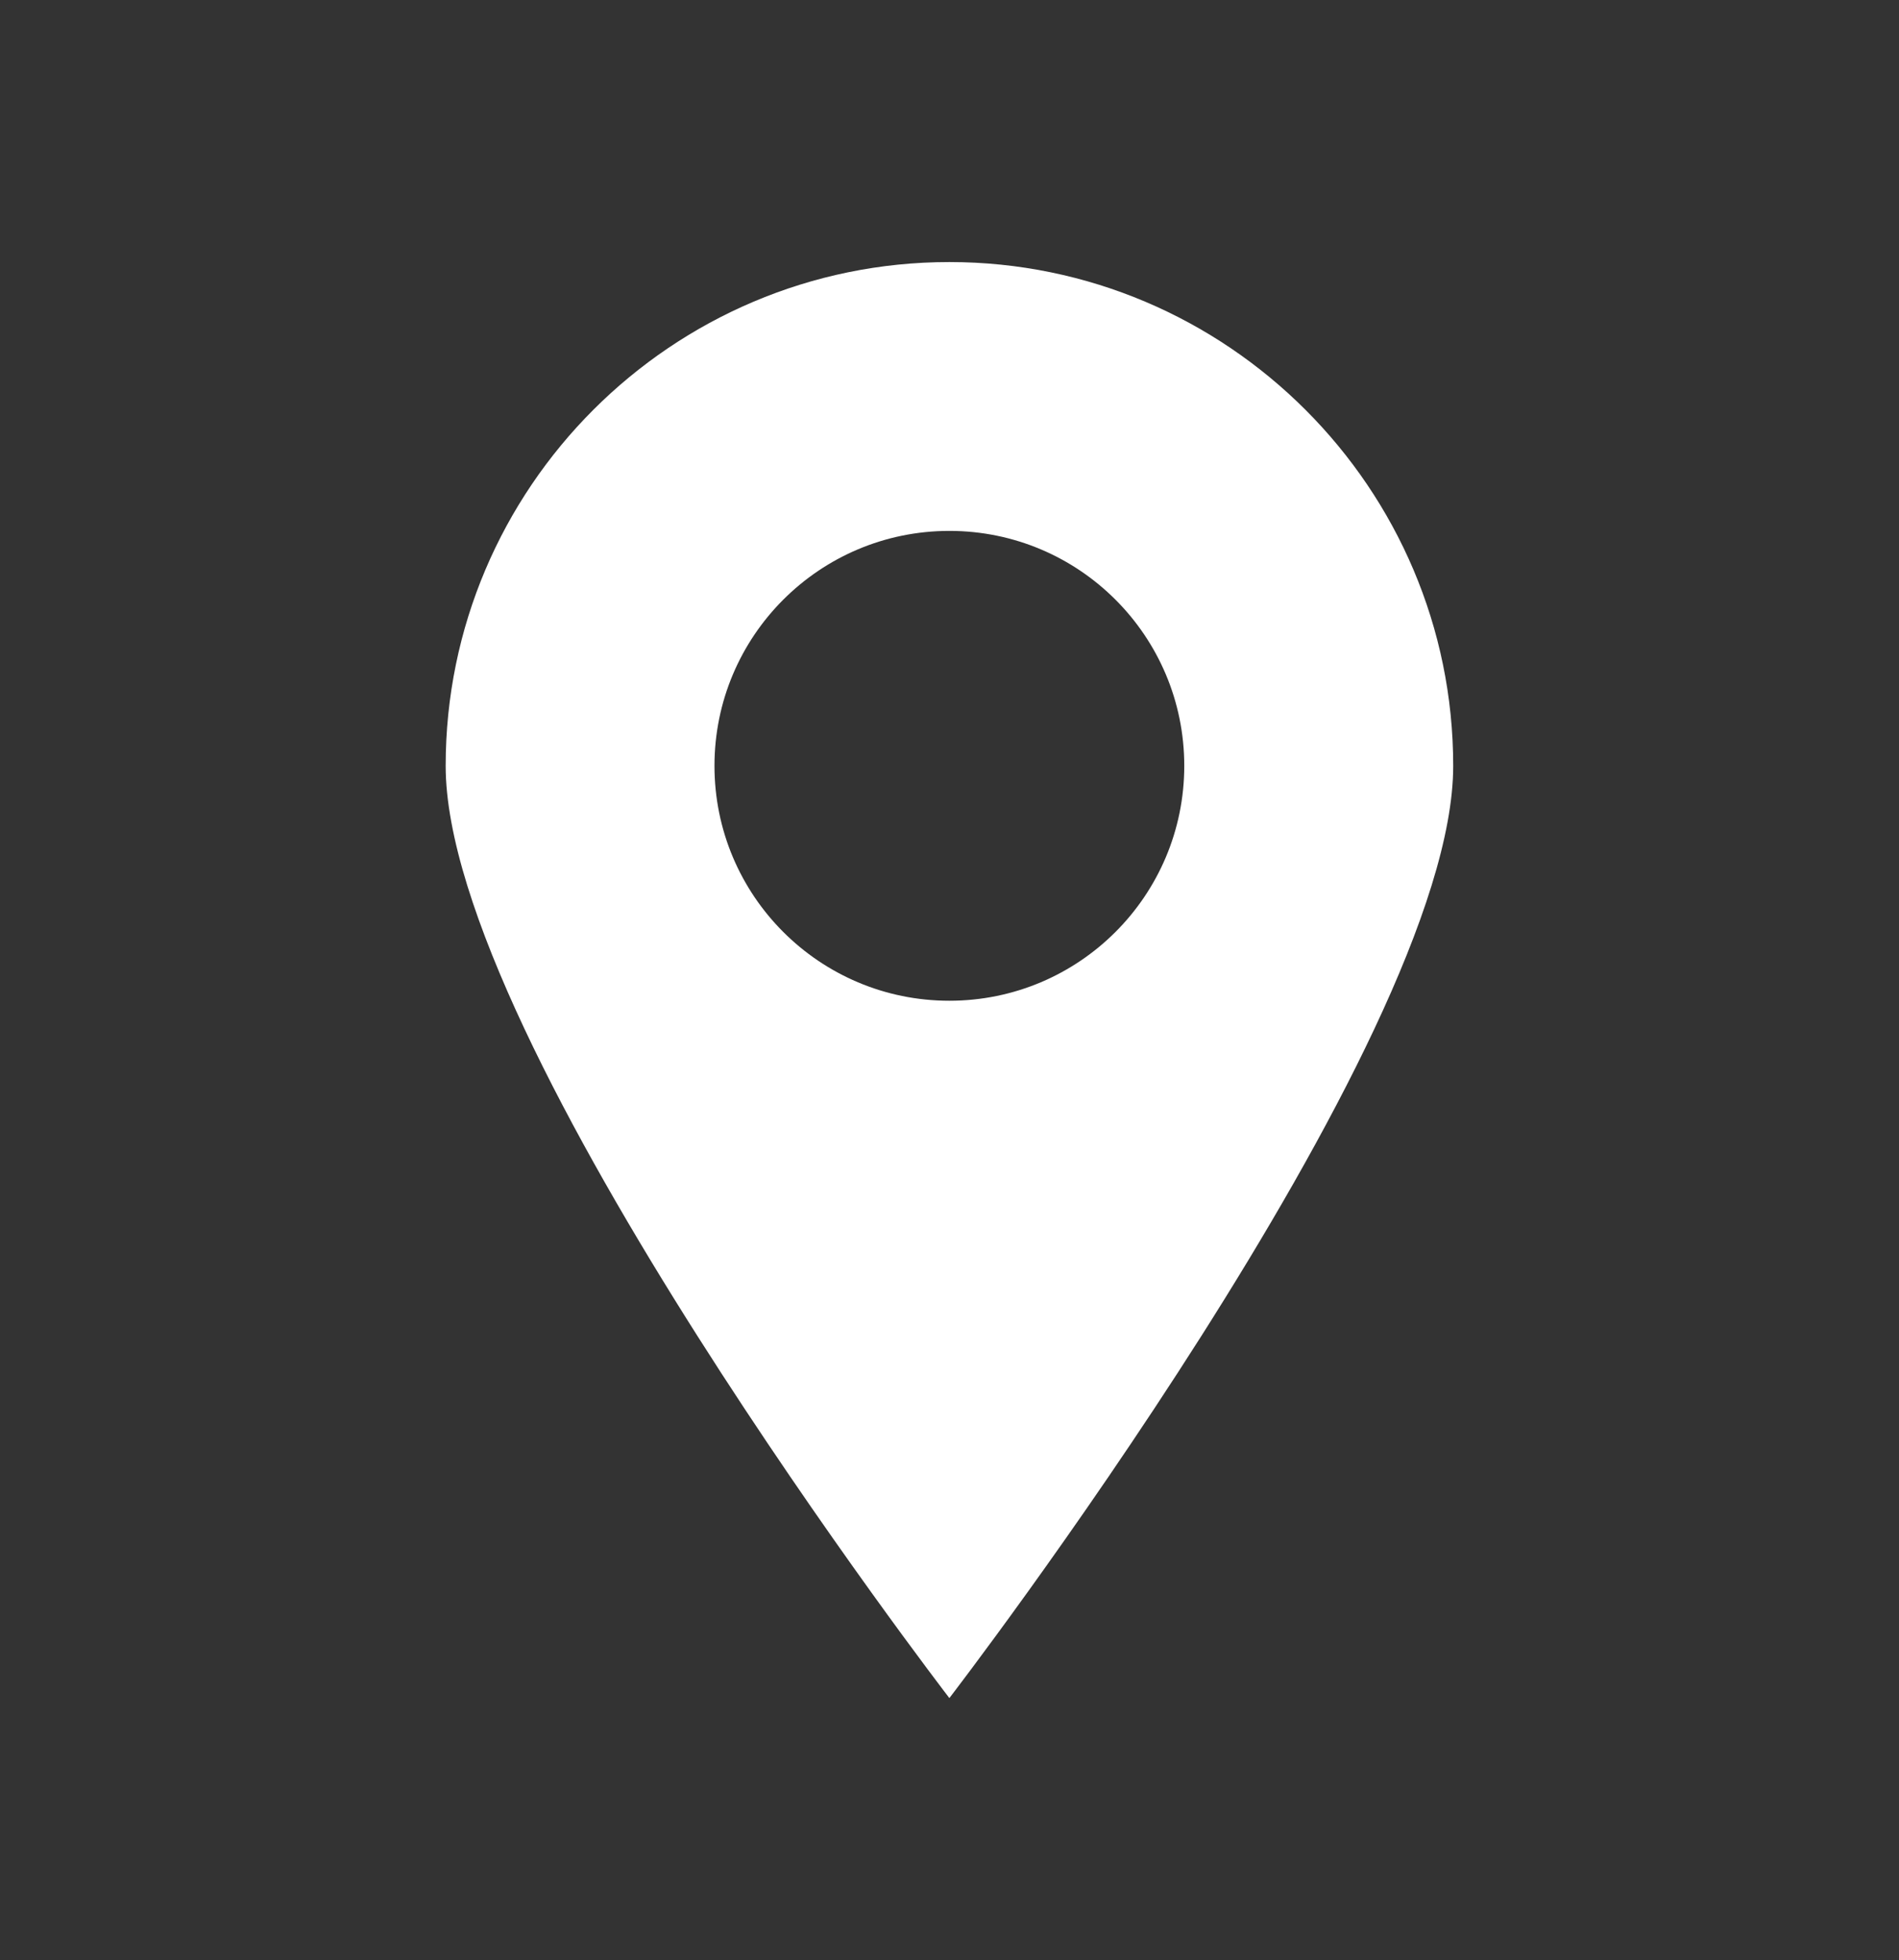 <svg viewBox="0 0 14.56 15.028" version="1.1" xmlns="http://www.w3.org/2000/svg" data-name="Capa 1" id="Capa_1">
  <rect x="0" y="0" width="14.56" height="15.028" fill="#333333" stroke="none"/>
  <defs>
    <style>
      .cls-1 {
        fill: #fff;
        stroke-width: 0px;
      }
    </style>
  </defs>
  <path d="M7.279,2.009c-2.129,0-3.862,1.732-3.862,3.862,0,2.129,3.862,7.147,3.862,7.147,0,0,3.863-5.018,3.863-7.147,0-2.129-1.733-3.862-3.863-3.862ZM7.279,7.672c-.995,0-1.801-.806-1.801-1.801s.806-1.801,1.801-1.801c.995,0,1.801.806,1.801,1.801s-.806,1.801-1.801,1.801Z" class="cls-1"></path>
</svg>